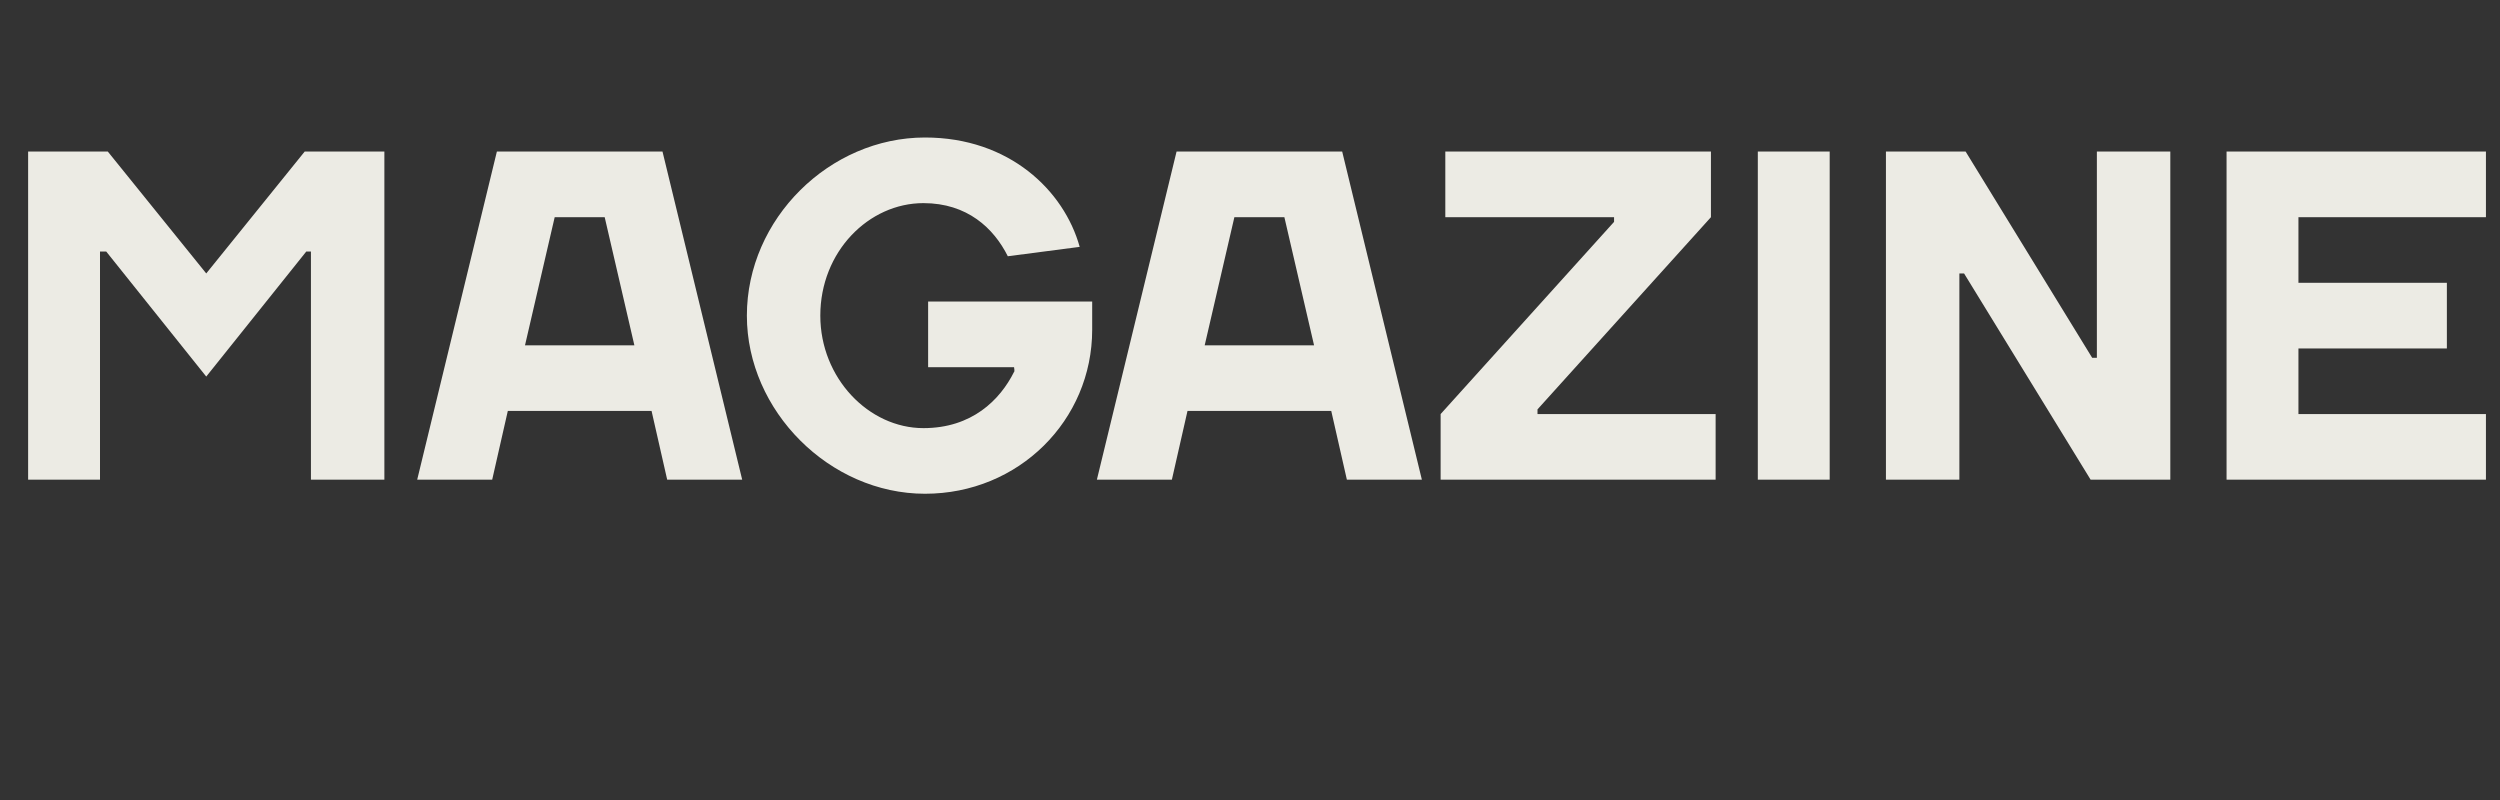 <?xml version="1.0" standalone="no"?><!DOCTYPE svg PUBLIC "-//W3C//DTD SVG 1.1//EN" "http://www.w3.org/Graphics/SVG/1.1/DTD/svg11.dtd"><svg xmlns="http://www.w3.org/2000/svg" version="1.1" width="160px" height="51.2px" viewBox="0 -1 160 51.2" style="top:-1px"><rect x="0" y="-1" width="160" height="51.2" fill="#333333" stroke="none"/><desc>Magazine</desc><defs/><g id="Polygon59425"><path d="m6.8 15.1h-.4v14.6H1.8v-21h5.1l6.3 7.8l6.3-7.8h5.1v21h-4.7V15.1h-.3l-6.4 8l-6.4-8zm25-6.4h10.6l5.1 21h-4.8l-1-4.4h-9.2l-1 4.4h-4.8l5.1-21zm1.8 12.4h7l-1.9-8.2h-3.2l-1.9 8.2zm31.3 1.7c.05 0 0-.3 0-.3h-5.5v-4.2h10.5v1.8c0 5.8-4.7 10.5-10.7 10.5c-6.1 0-11.4-5.3-11.4-11.4c0-6.2 5.3-11.4 11.4-11.4c5.4 0 8.9 3.4 9.9 7l-4.6.6c-.9-1.8-2.6-3.4-5.4-3.4c-3.5 0-6.6 3.1-6.6 7.2c0 4 3.1 7.2 6.6 7.2c3.1 0 4.9-1.8 5.8-3.6zM75.3 8.7h10.6l5.1 21h-4.8l-1-4.4H76l-1 4.4h-4.8l5.1-21zm1.8 12.4h7l-1.9-8.2H79l-1.9 8.2zm15.1 4.4l11.1-12.3v-.3H92.5V8.7h17v4.2L98.4 25.2v.3h11.4v4.2H92.2v-4.2zm24.9 4.2h-4.6v-21h4.6v21zm16.8-7.8h.3V8.7h4.7v21h-5.1l-8.1-13.2h-.3v13.2h-4.7v-21h5.1l8.1 13.2zm25.2 3.6v4.2h-16.6v-21h16.6v4.2h-12v4.2h9.5v4.2h-9.5v4.2h12z" stroke="none" fill="#ecebe4"/></g></svg>